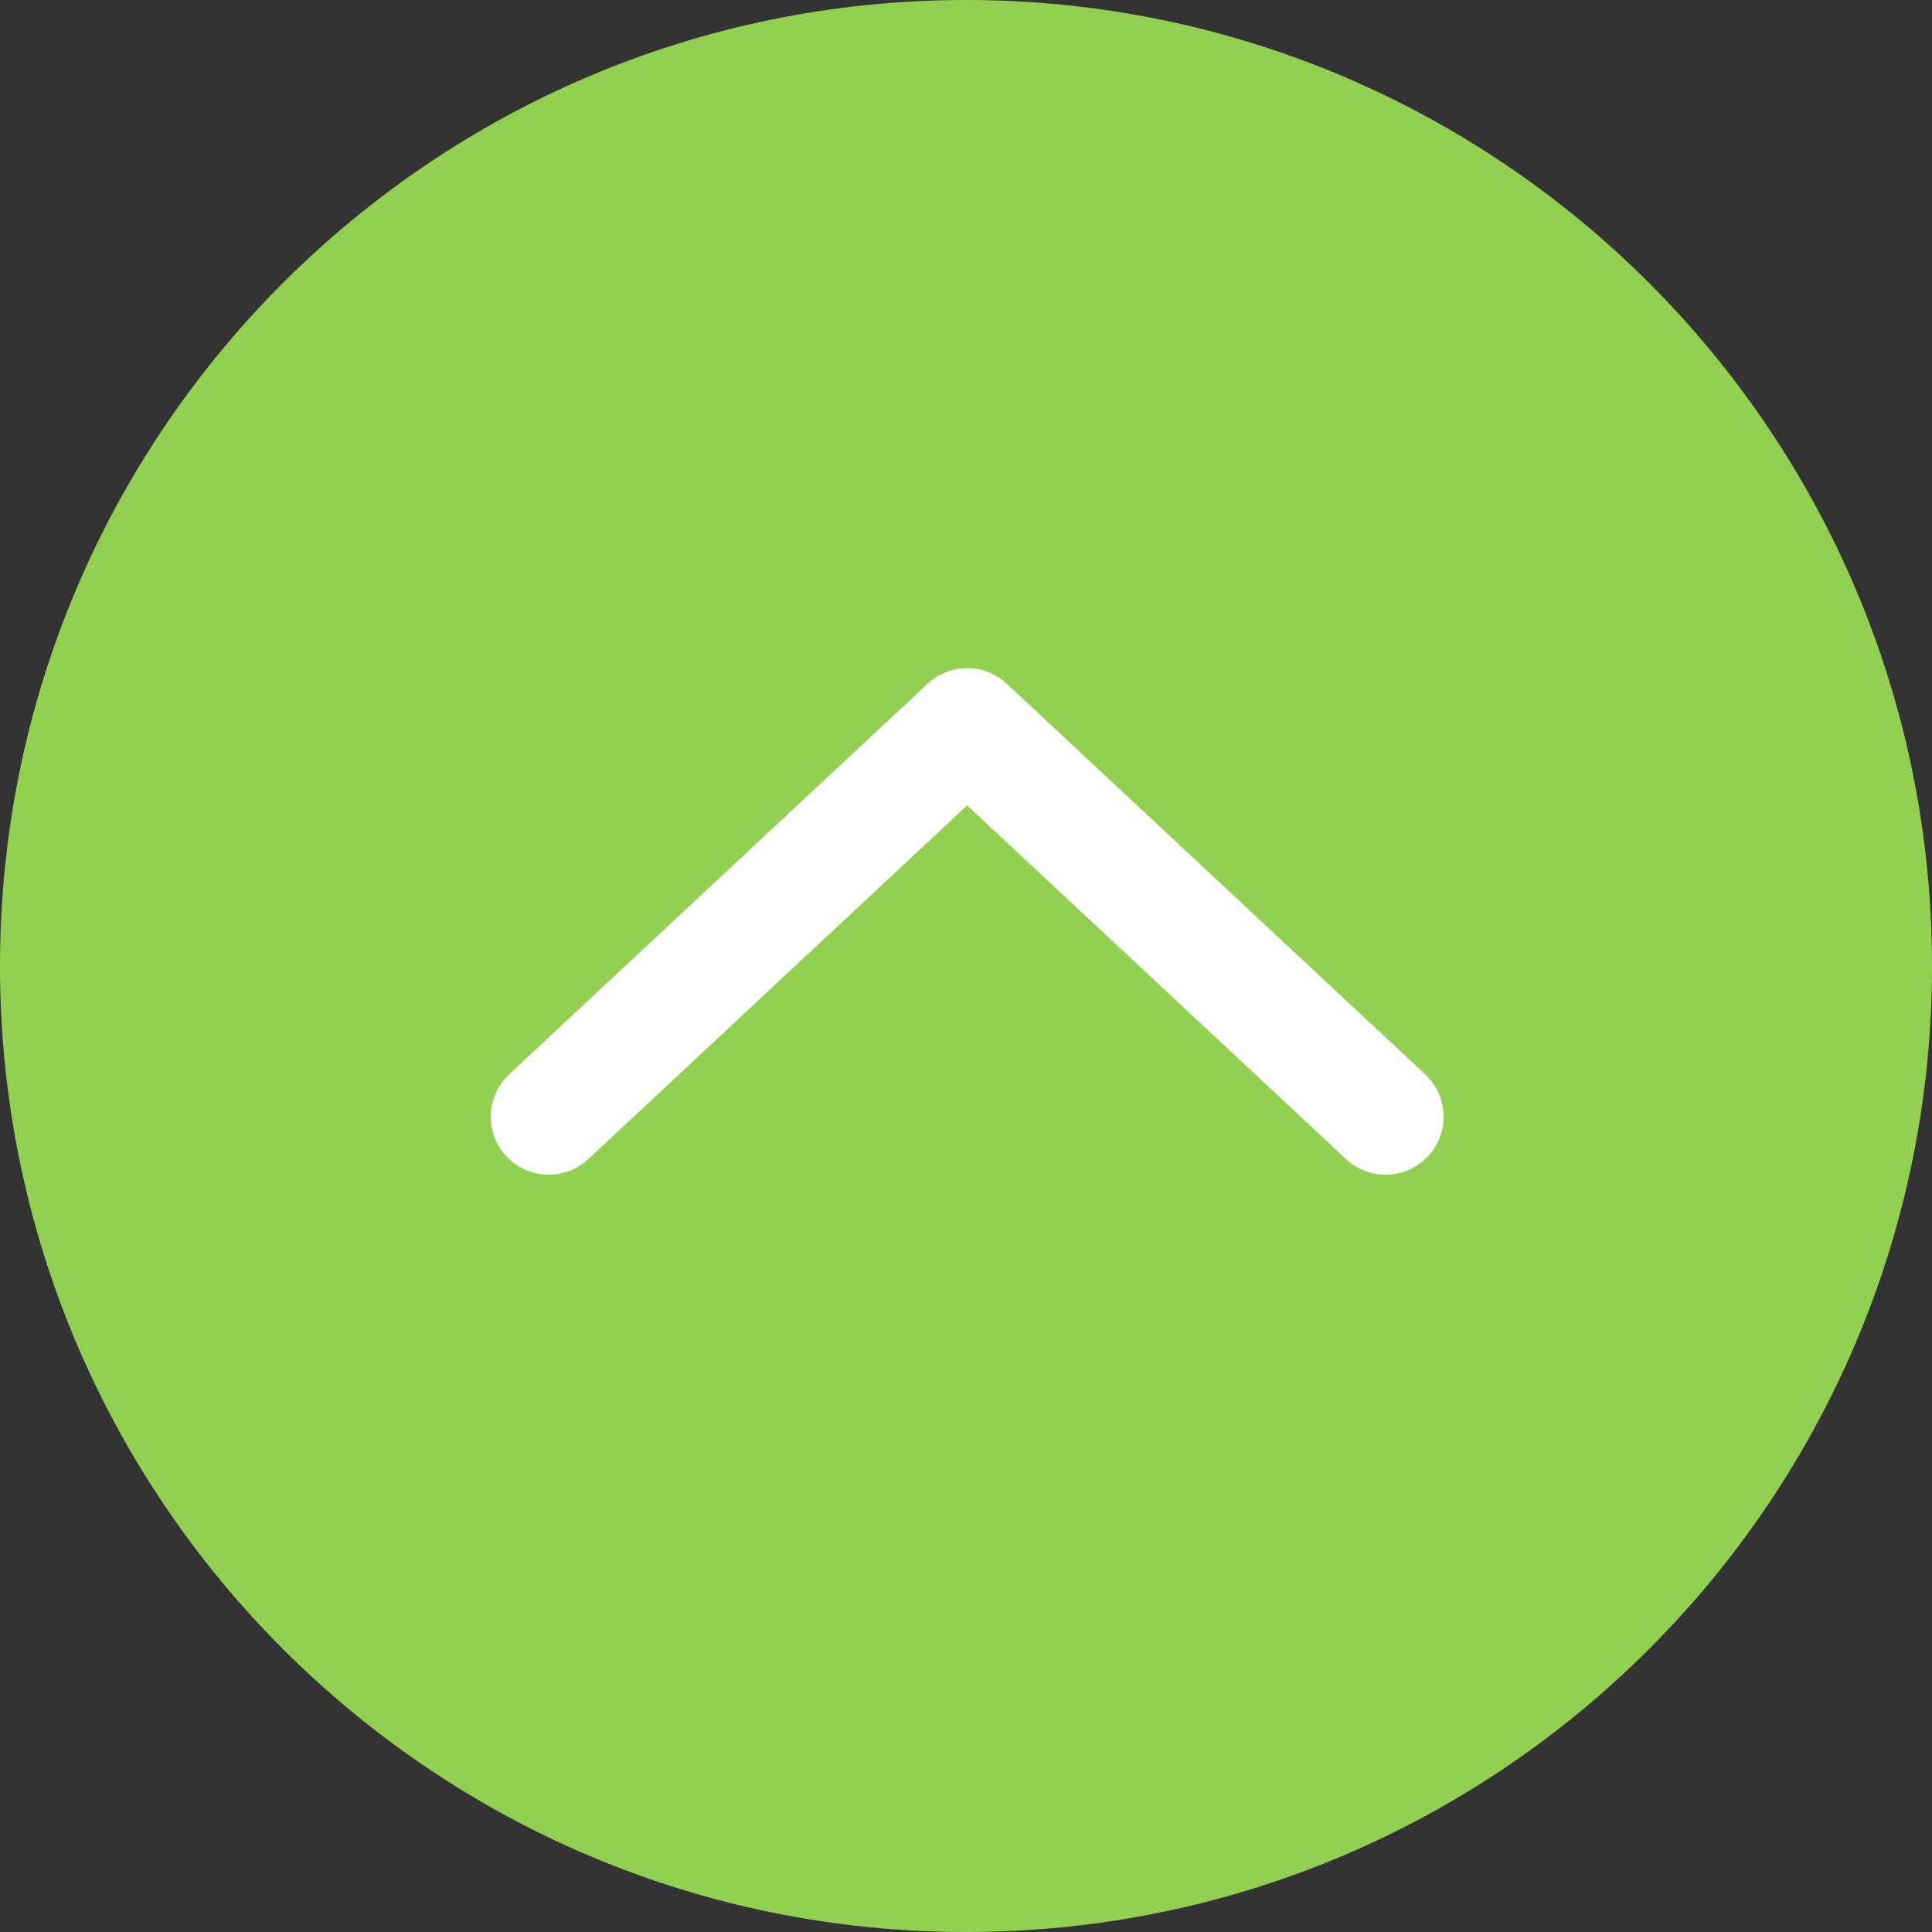 <svg width="50" height="50" viewBox="0 0 50 50" fill="none" xmlns="http://www.w3.org/2000/svg">
<rect x="0" y="0" width="50" height="50" fill="#333333" stroke="none"/>
<path d="M25 50C38.807 50 50 38.807 50 25C50 11.193 38.807 0 25 0C11.193 0 0 11.193 0 25C0 38.807 11.193 50 25 50Z" fill="#92D051"/>
<path d="M14.2 28.901L25.03 18.791L35.86 28.901" fill="#92D051"/>
<path d="M14.2 28.901L25.03 18.791L35.86 28.901" stroke="white" stroke-width="3" stroke-linecap="round" stroke-linejoin="round"/>
</svg>
